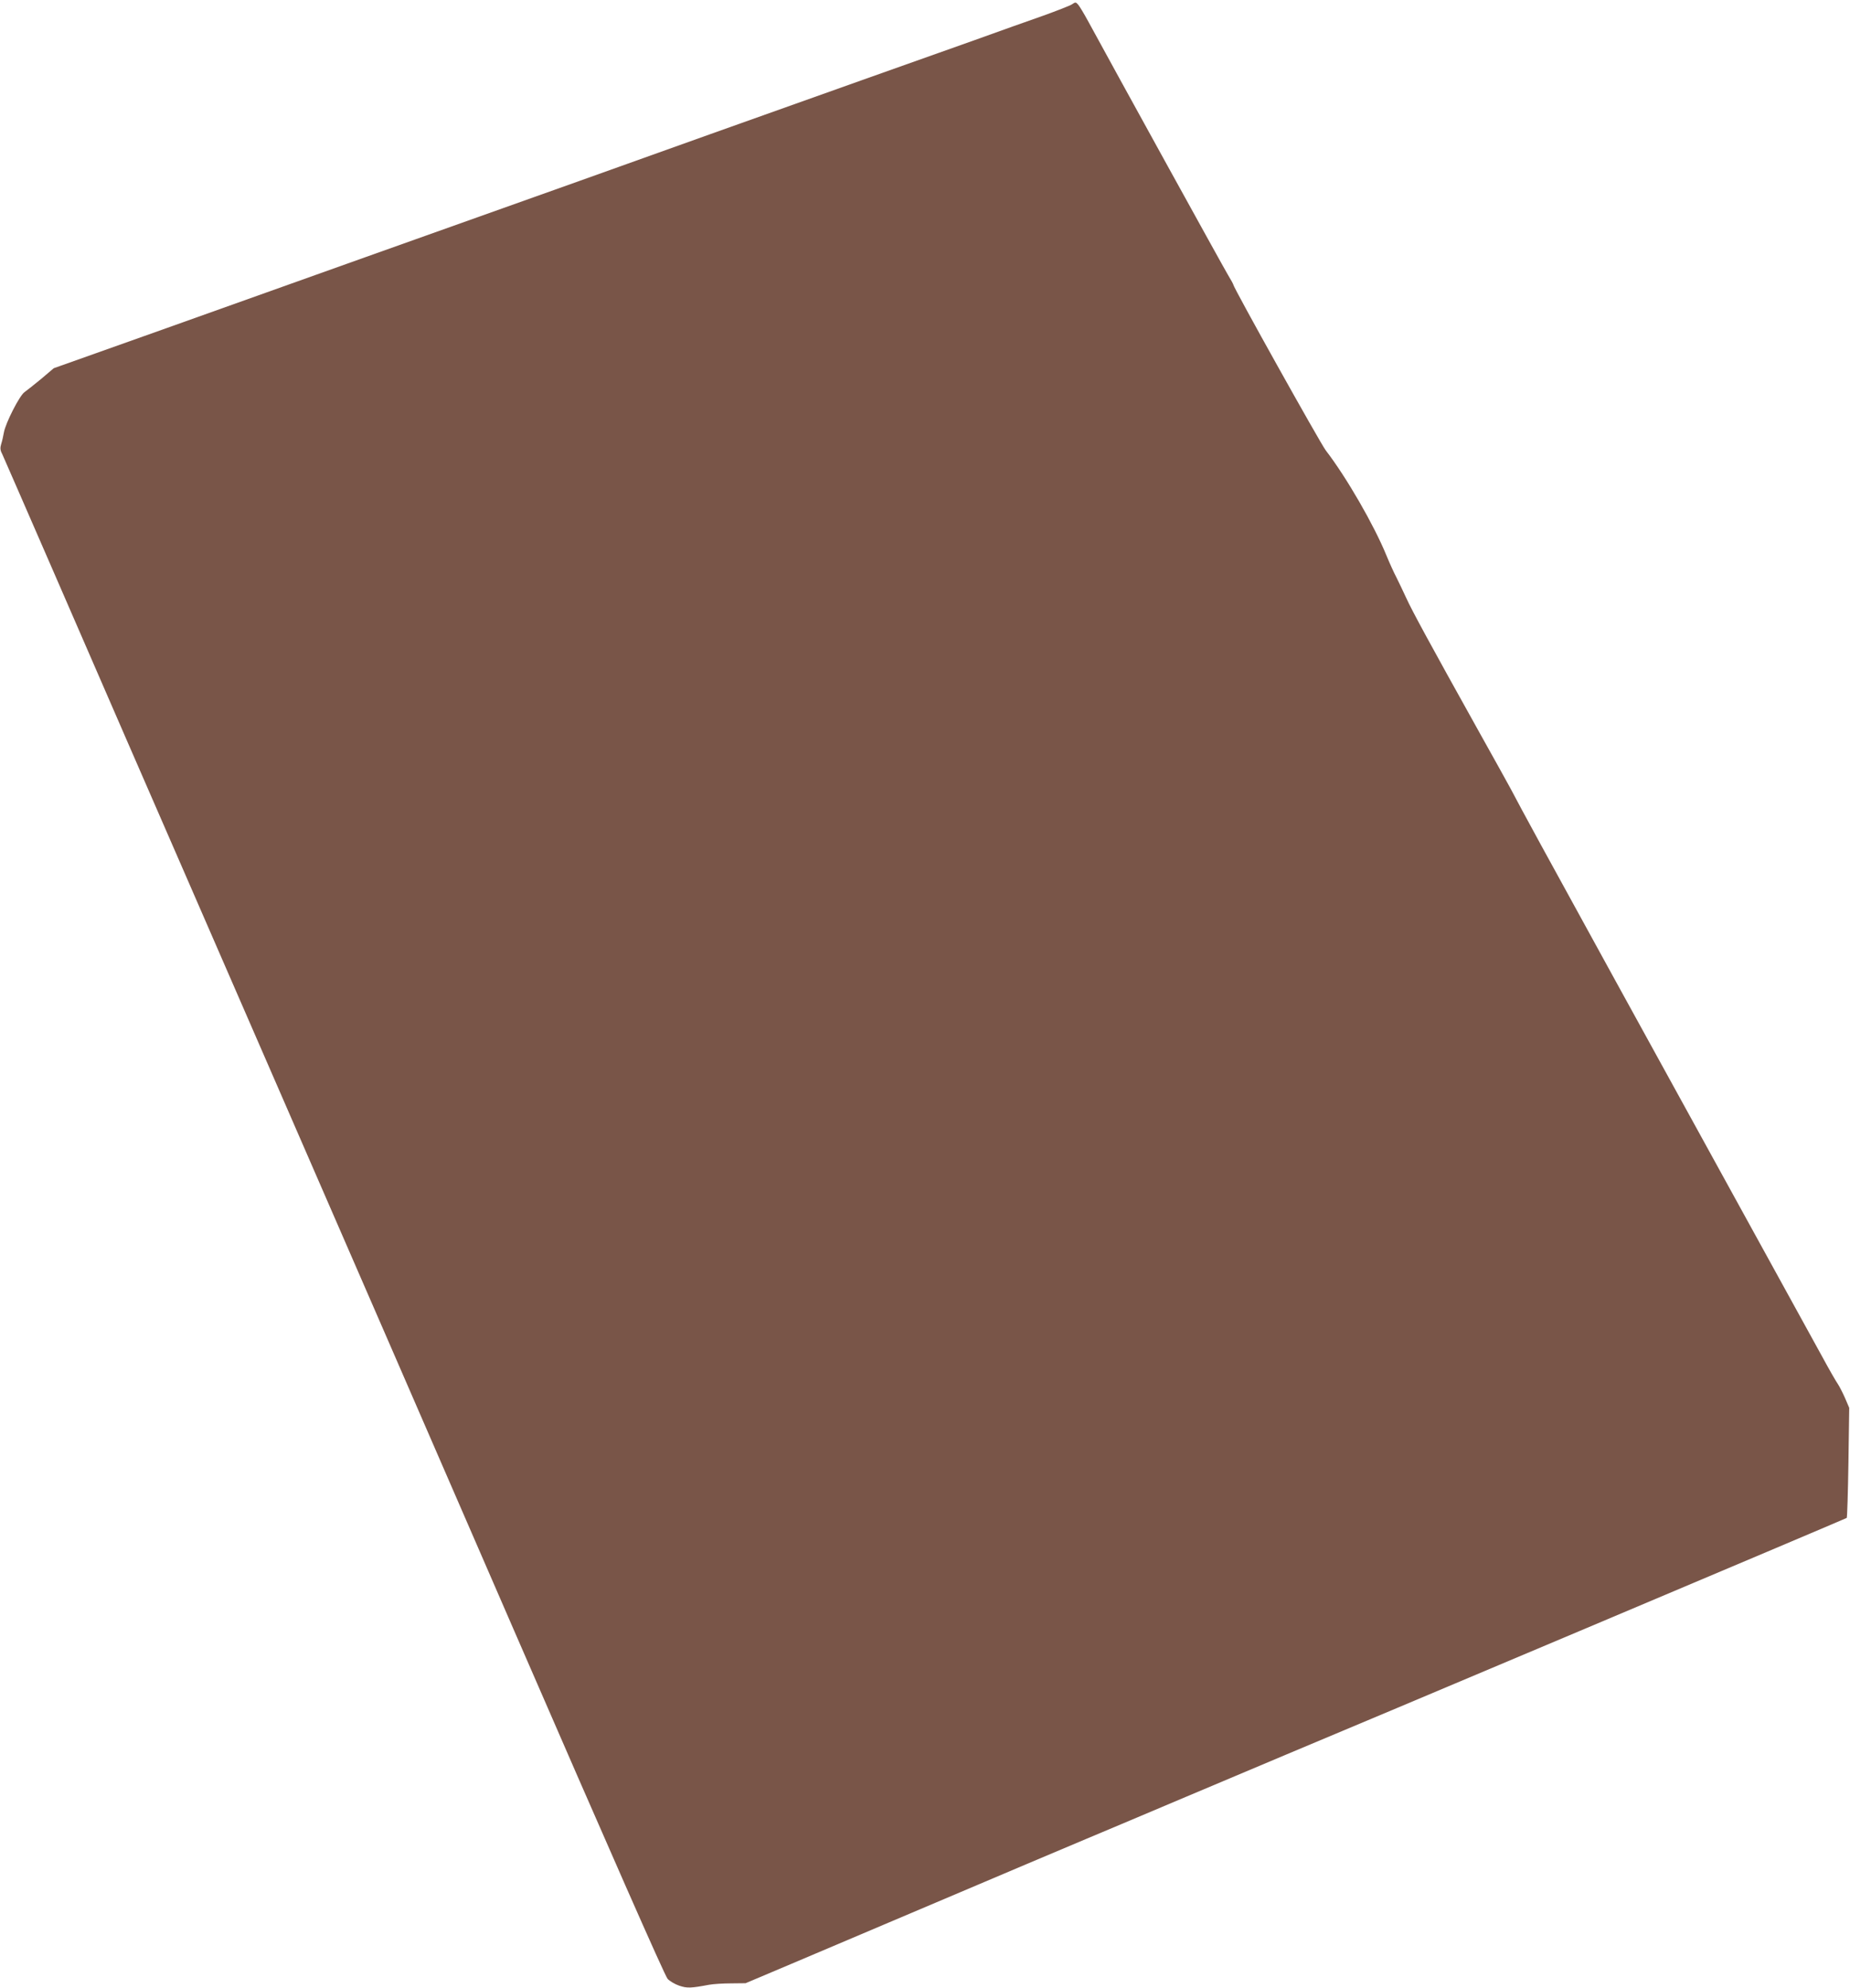 <?xml version="1.0" standalone="no"?>
<!DOCTYPE svg PUBLIC "-//W3C//DTD SVG 20010904//EN"
 "http://www.w3.org/TR/2001/REC-SVG-20010904/DTD/svg10.dtd">
<svg version="1.0" xmlns="http://www.w3.org/2000/svg"
 width="1191pt" height="1280pt" viewBox="0 0 1191 1280"
 preserveAspectRatio="xMidYMid meet">
<g transform="translate(0,1280) scale(0.1,-0.1)"
fill="#795548" stroke="none">
<path d="M6901 12772 c-12 -8 -96 -41 -185 -73 -88 -31 -289 -102 -446 -159
-157 -56 -467 -166 -690 -245 -223 -79 -675 -240 -1005 -358 -572 -205 -933
-334 -2220 -792 -314 -112 -894 -319 -1289 -460 l-720 -256 -80 -68 c-45 -37
-93 -75 -107 -85 -32 -20 -124 -201 -134 -261 -4 -22 -11 -55 -17 -73 -8 -26
-7 -41 6 -65 8 -18 151 -345 317 -727 166 -382 387 -891 491 -1130 104 -239
264 -606 355 -815 91 -209 392 -900 668 -1535 277 -635 936 -2152 1465 -3370
606 -1395 971 -2225 988 -2242 14 -15 48 -35 75 -44 50 -17 75 -16 192 6 28 5
92 9 143 9 l92 1 298 126 c163 69 446 189 627 266 750 318 1185 503 1270 538
50 21 338 142 640 270 303 128 591 249 640 270 359 149 3609 1521 3614 1526 3
3 8 164 11 357 l5 352 -27 63 c-15 34 -36 75 -46 90 -11 15 -58 97 -104 182
-47 85 -245 445 -440 800 -195 355 -595 1082 -888 1615 -467 850 -593 1081
-675 1237 -11 21 -106 192 -211 380 -307 551 -425 768 -461 848 -19 41 -47
100 -62 130 -16 30 -46 96 -66 145 -79 193 -256 501 -390 675 -35 46 -595
1049 -595 1067 0 3 -15 31 -34 62 -28 46 -730 1320 -900 1633 -26 48 -55 96
-64 107 -16 18 -18 19 -41 3z"/>
</g>
</svg>
